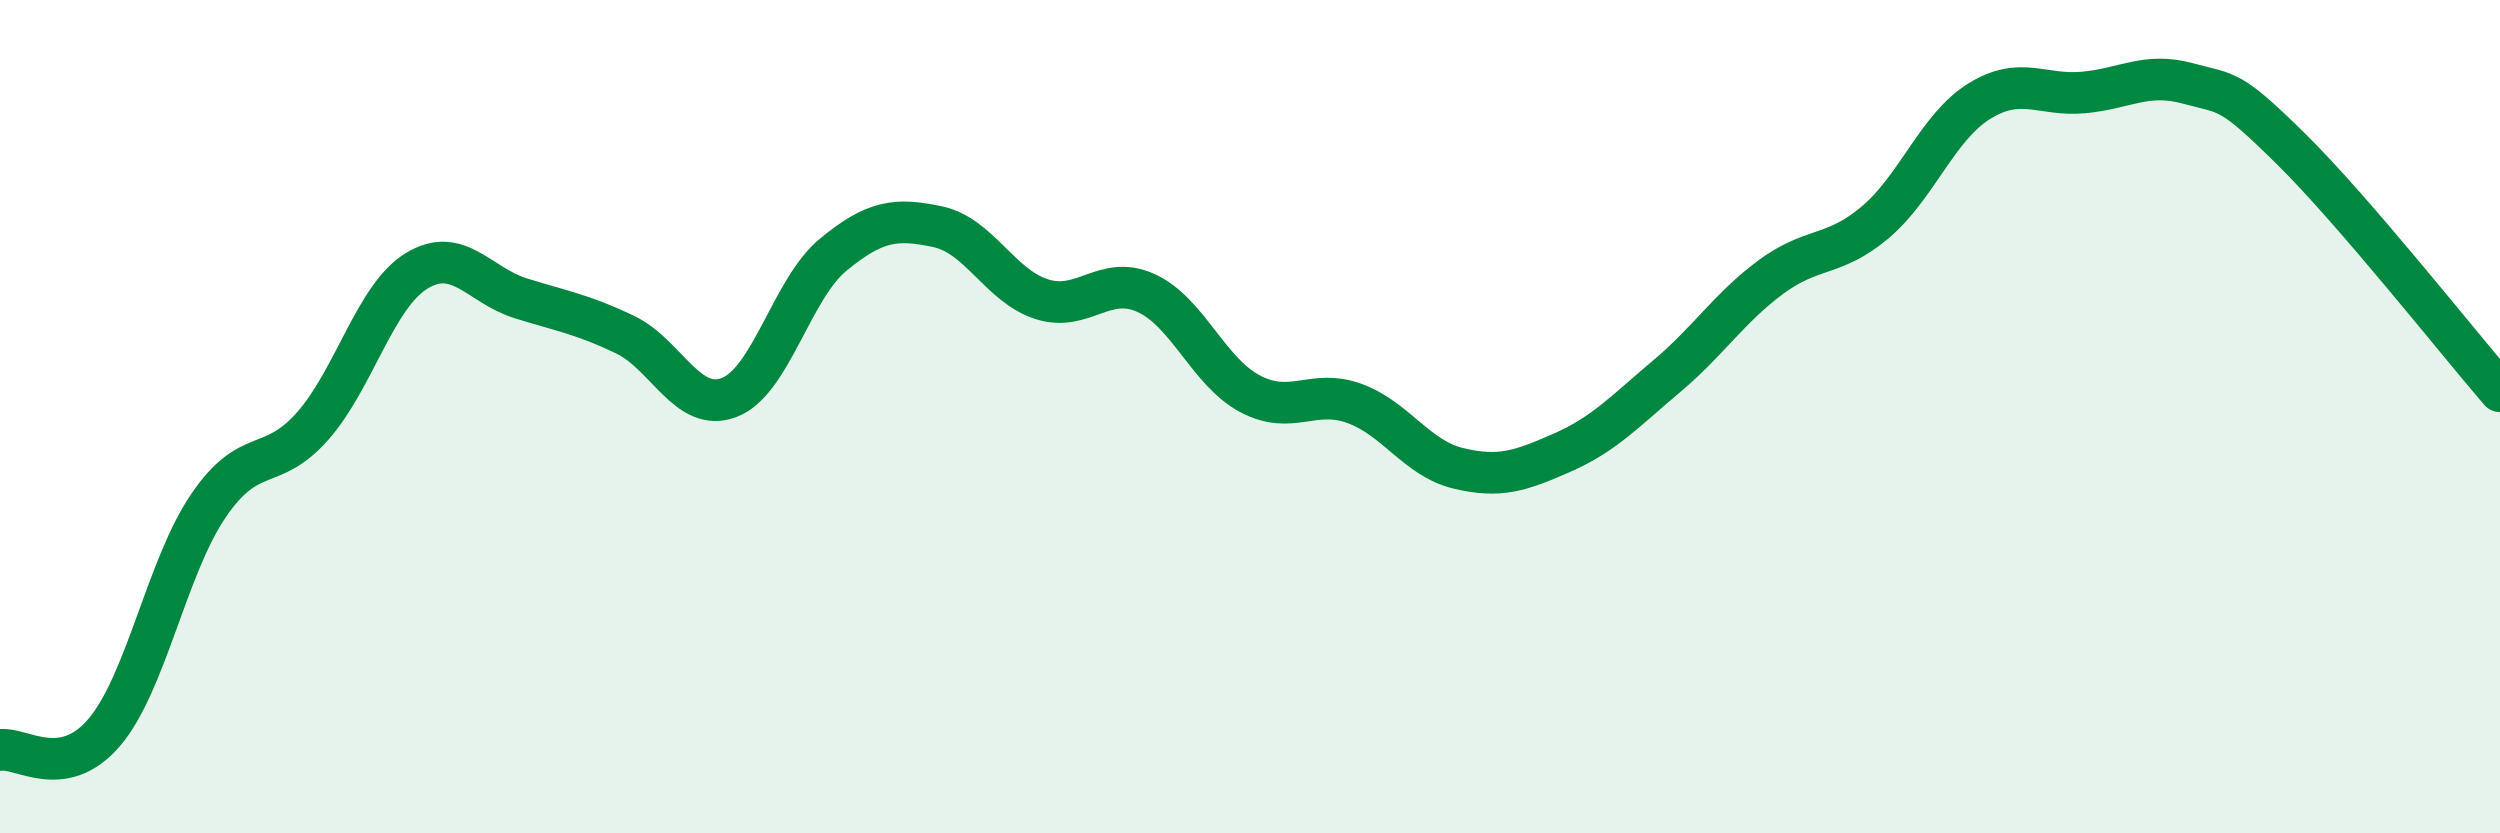 
    <svg width="60" height="20" viewBox="0 0 60 20" xmlns="http://www.w3.org/2000/svg">
      <path
        d="M 0,18 C 0.5,17.92 1.5,18.75 2.5,17.58 C 3.5,16.41 4,13.61 5,12.14 C 6,10.67 6.5,11.36 7.5,10.23 C 8.5,9.1 9,7.11 10,6.5 C 11,5.89 11.5,6.85 12.5,7.16 C 13.5,7.47 14,7.55 15,8.03 C 16,8.51 16.5,9.92 17.5,9.54 C 18.5,9.16 19,6.93 20,6.11 C 21,5.29 21.5,5.23 22.5,5.44 C 23.5,5.65 24,6.86 25,7.18 C 26,7.5 26.5,6.58 27.5,7.03 C 28.5,7.48 29,8.92 30,9.45 C 31,9.98 31.5,9.32 32.5,9.68 C 33.5,10.04 34,11 35,11.24 C 36,11.48 36.5,11.3 37.5,10.86 C 38.5,10.42 39,9.87 40,9.03 C 41,8.19 41.5,7.39 42.5,6.65 C 43.5,5.91 44,6.18 45,5.34 C 46,4.5 46.5,3.05 47.5,2.43 C 48.5,1.81 49,2.31 50,2.22 C 51,2.13 51.5,1.73 52.5,2 C 53.5,2.27 53.5,2.11 55,3.59 C 56.5,5.07 59,8.23 60,9.39L60 20L0 20Z"
        fill="#008740"
        opacity="0.1"
        stroke-linecap="round"
        stroke-linejoin="round"
      />
      <path
        d="M 0,18 C 0.5,17.92 1.5,18.75 2.5,17.58 C 3.5,16.41 4,13.61 5,12.14 C 6,10.67 6.5,11.36 7.5,10.23 C 8.5,9.1 9,7.11 10,6.5 C 11,5.89 11.5,6.85 12.5,7.16 C 13.5,7.47 14,7.55 15,8.03 C 16,8.51 16.5,9.92 17.5,9.54 C 18.5,9.16 19,6.93 20,6.11 C 21,5.29 21.5,5.23 22.5,5.44 C 23.5,5.65 24,6.86 25,7.18 C 26,7.5 26.5,6.58 27.5,7.03 C 28.5,7.48 29,8.92 30,9.45 C 31,9.98 31.5,9.32 32.5,9.68 C 33.5,10.04 34,11 35,11.24 C 36,11.48 36.5,11.3 37.5,10.86 C 38.5,10.42 39,9.87 40,9.03 C 41,8.19 41.5,7.39 42.5,6.65 C 43.5,5.91 44,6.18 45,5.34 C 46,4.5 46.5,3.05 47.5,2.43 C 48.5,1.81 49,2.31 50,2.22 C 51,2.13 51.5,1.73 52.5,2 C 53.5,2.27 53.5,2.11 55,3.59 C 56.5,5.07 59,8.23 60,9.39"
        stroke="#008740"
        stroke-width="1"
        fill="none"
        stroke-linecap="round"
        stroke-linejoin="round"
      />
    </svg>
  